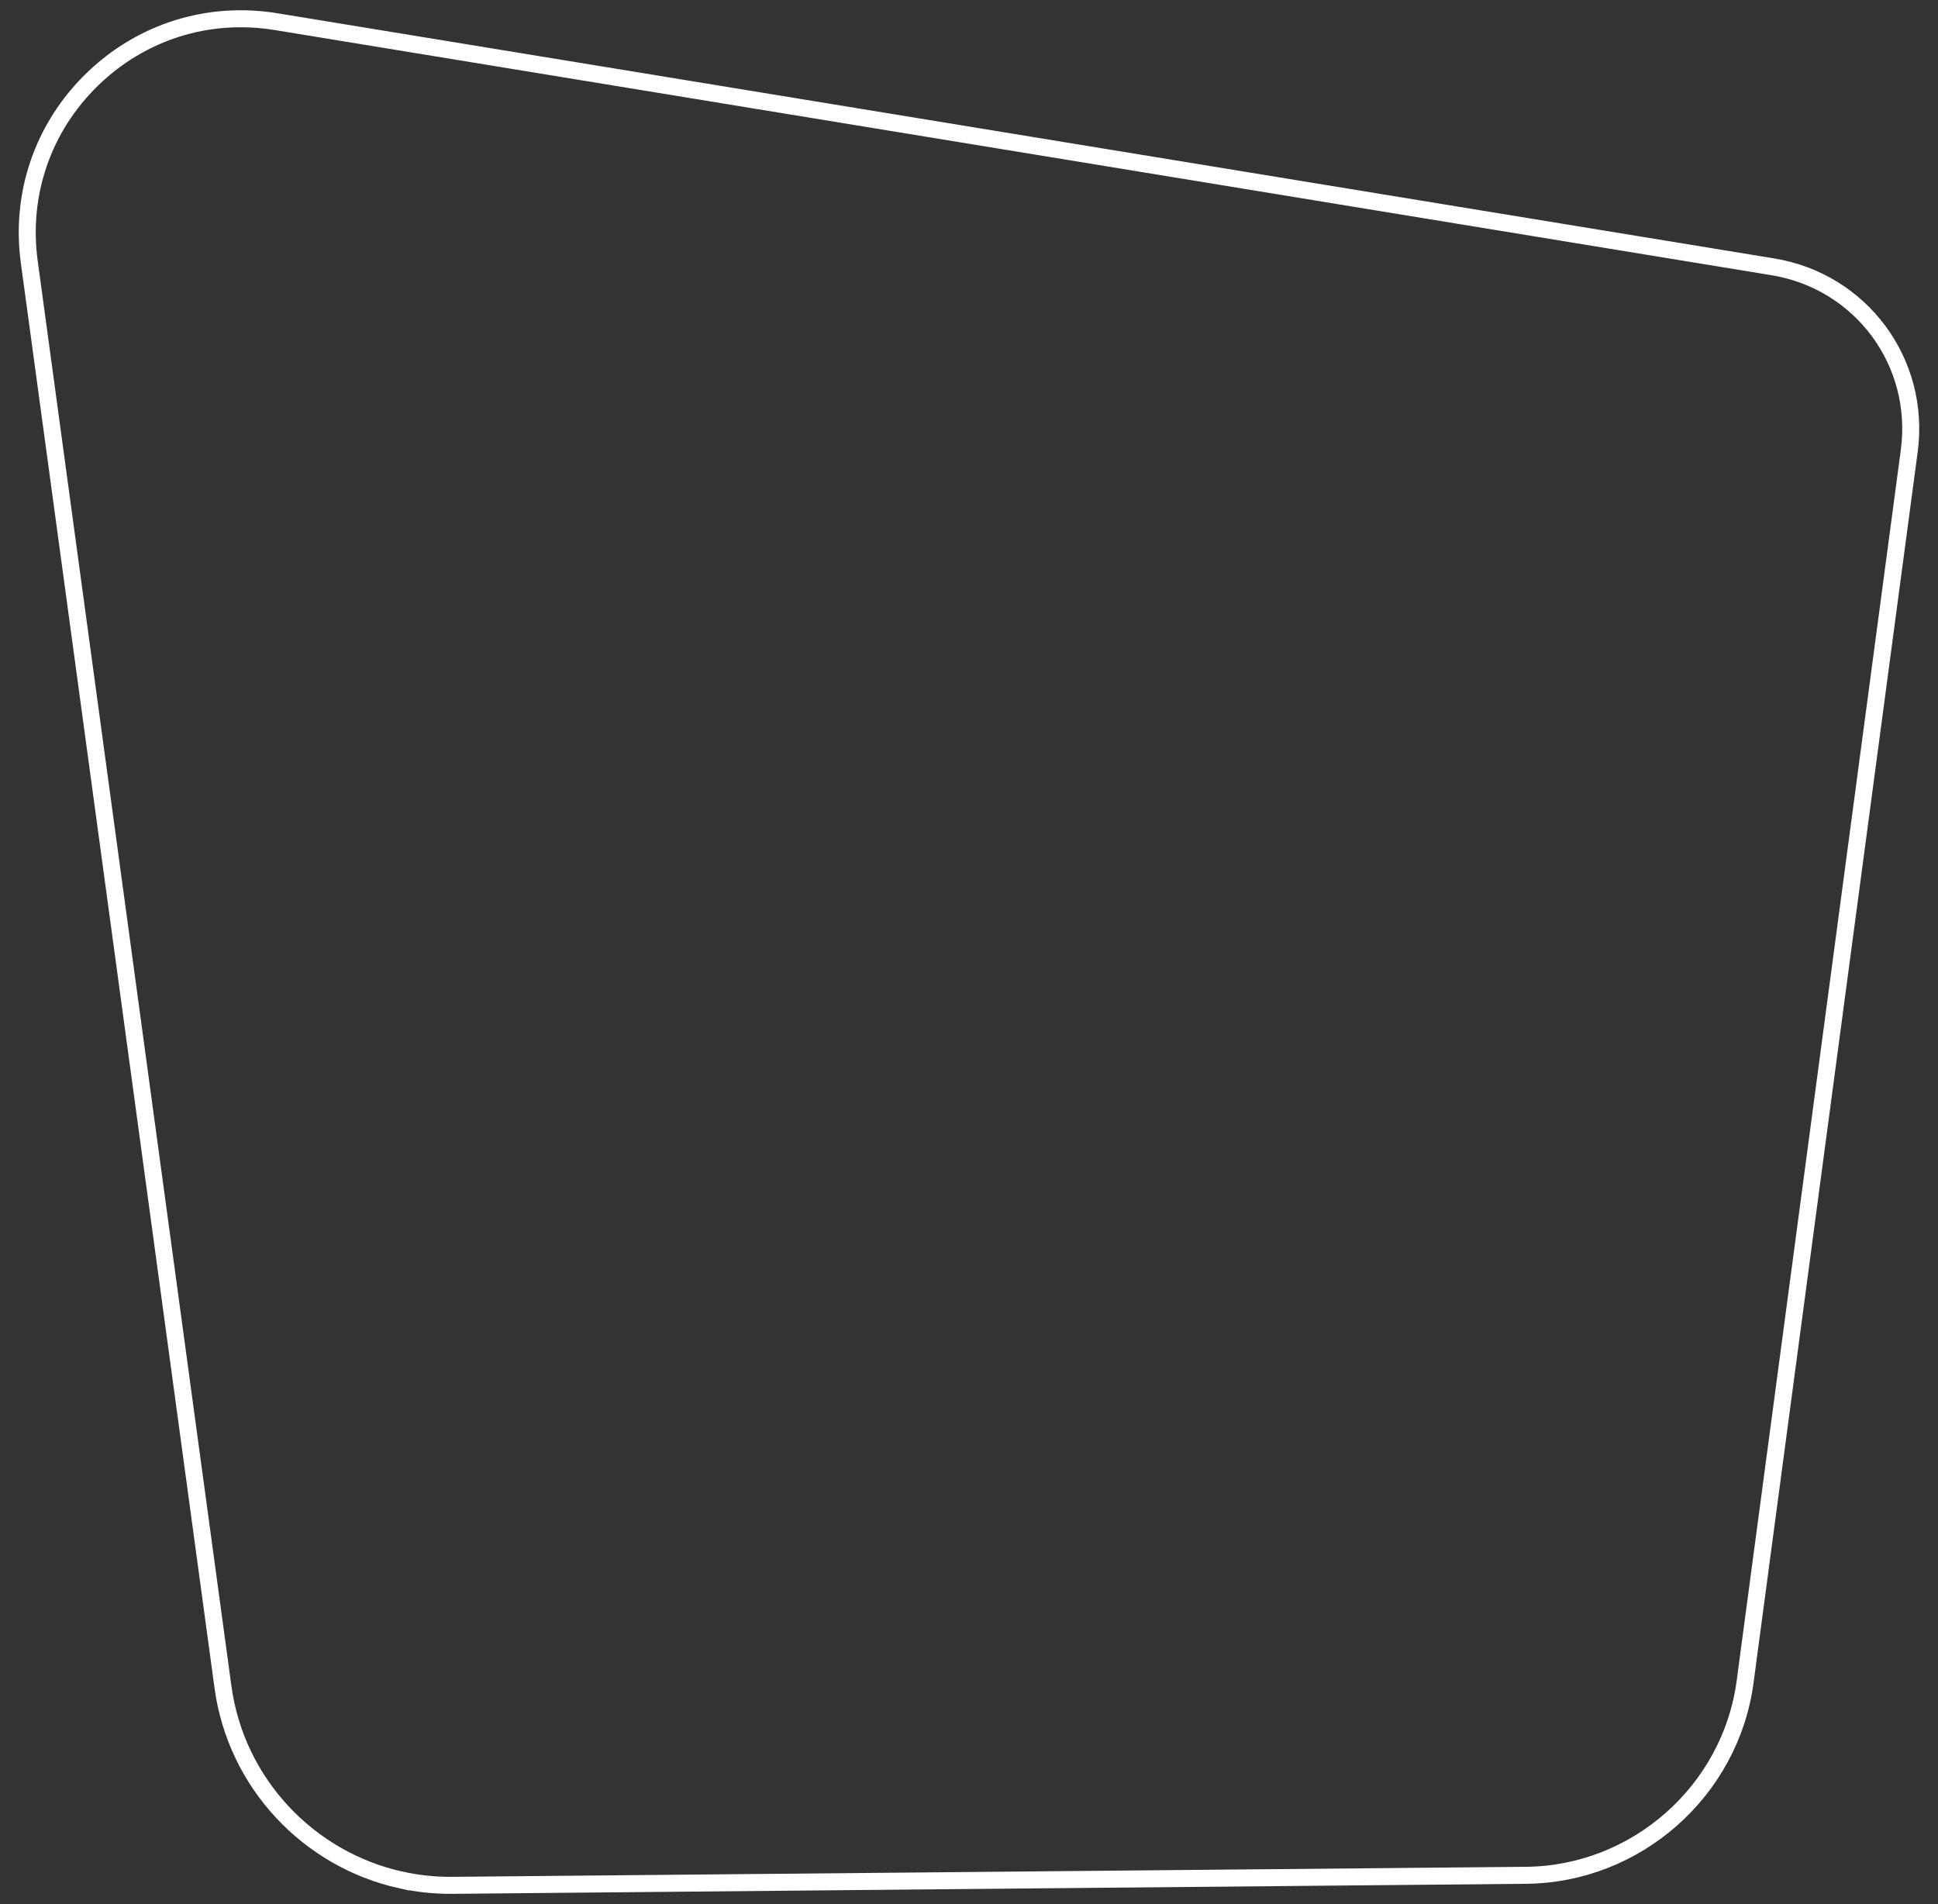 <svg enable-background="new 0 0 171 168" height="168" viewBox="0 0 171 168" width="171" xmlns="http://www.w3.org/2000/svg"><rect x="0" y="0" width="171" height="168" fill="#333333" stroke="none"/><path d="m35.354 165.866c-8.111-1.802-14.523-8.505-15.683-17.036l-17.089-125.725c-.816-6.002 1.207-11.866 5.546-16.09 4.341-4.223 10.257-6.084 16.233-5.104l132.063 21.63c7.791 1.277 13.083 8.411 12.04 16.241l-14.483 108.597c-1.286 9.644-9.593 16.986-19.323 17.079l-94.741.886c-1.561.014-3.091-.152-4.563-.478z" fill="none" stroke="#fff" stroke-miterlimit="10" stroke-width="1.5"/></svg>